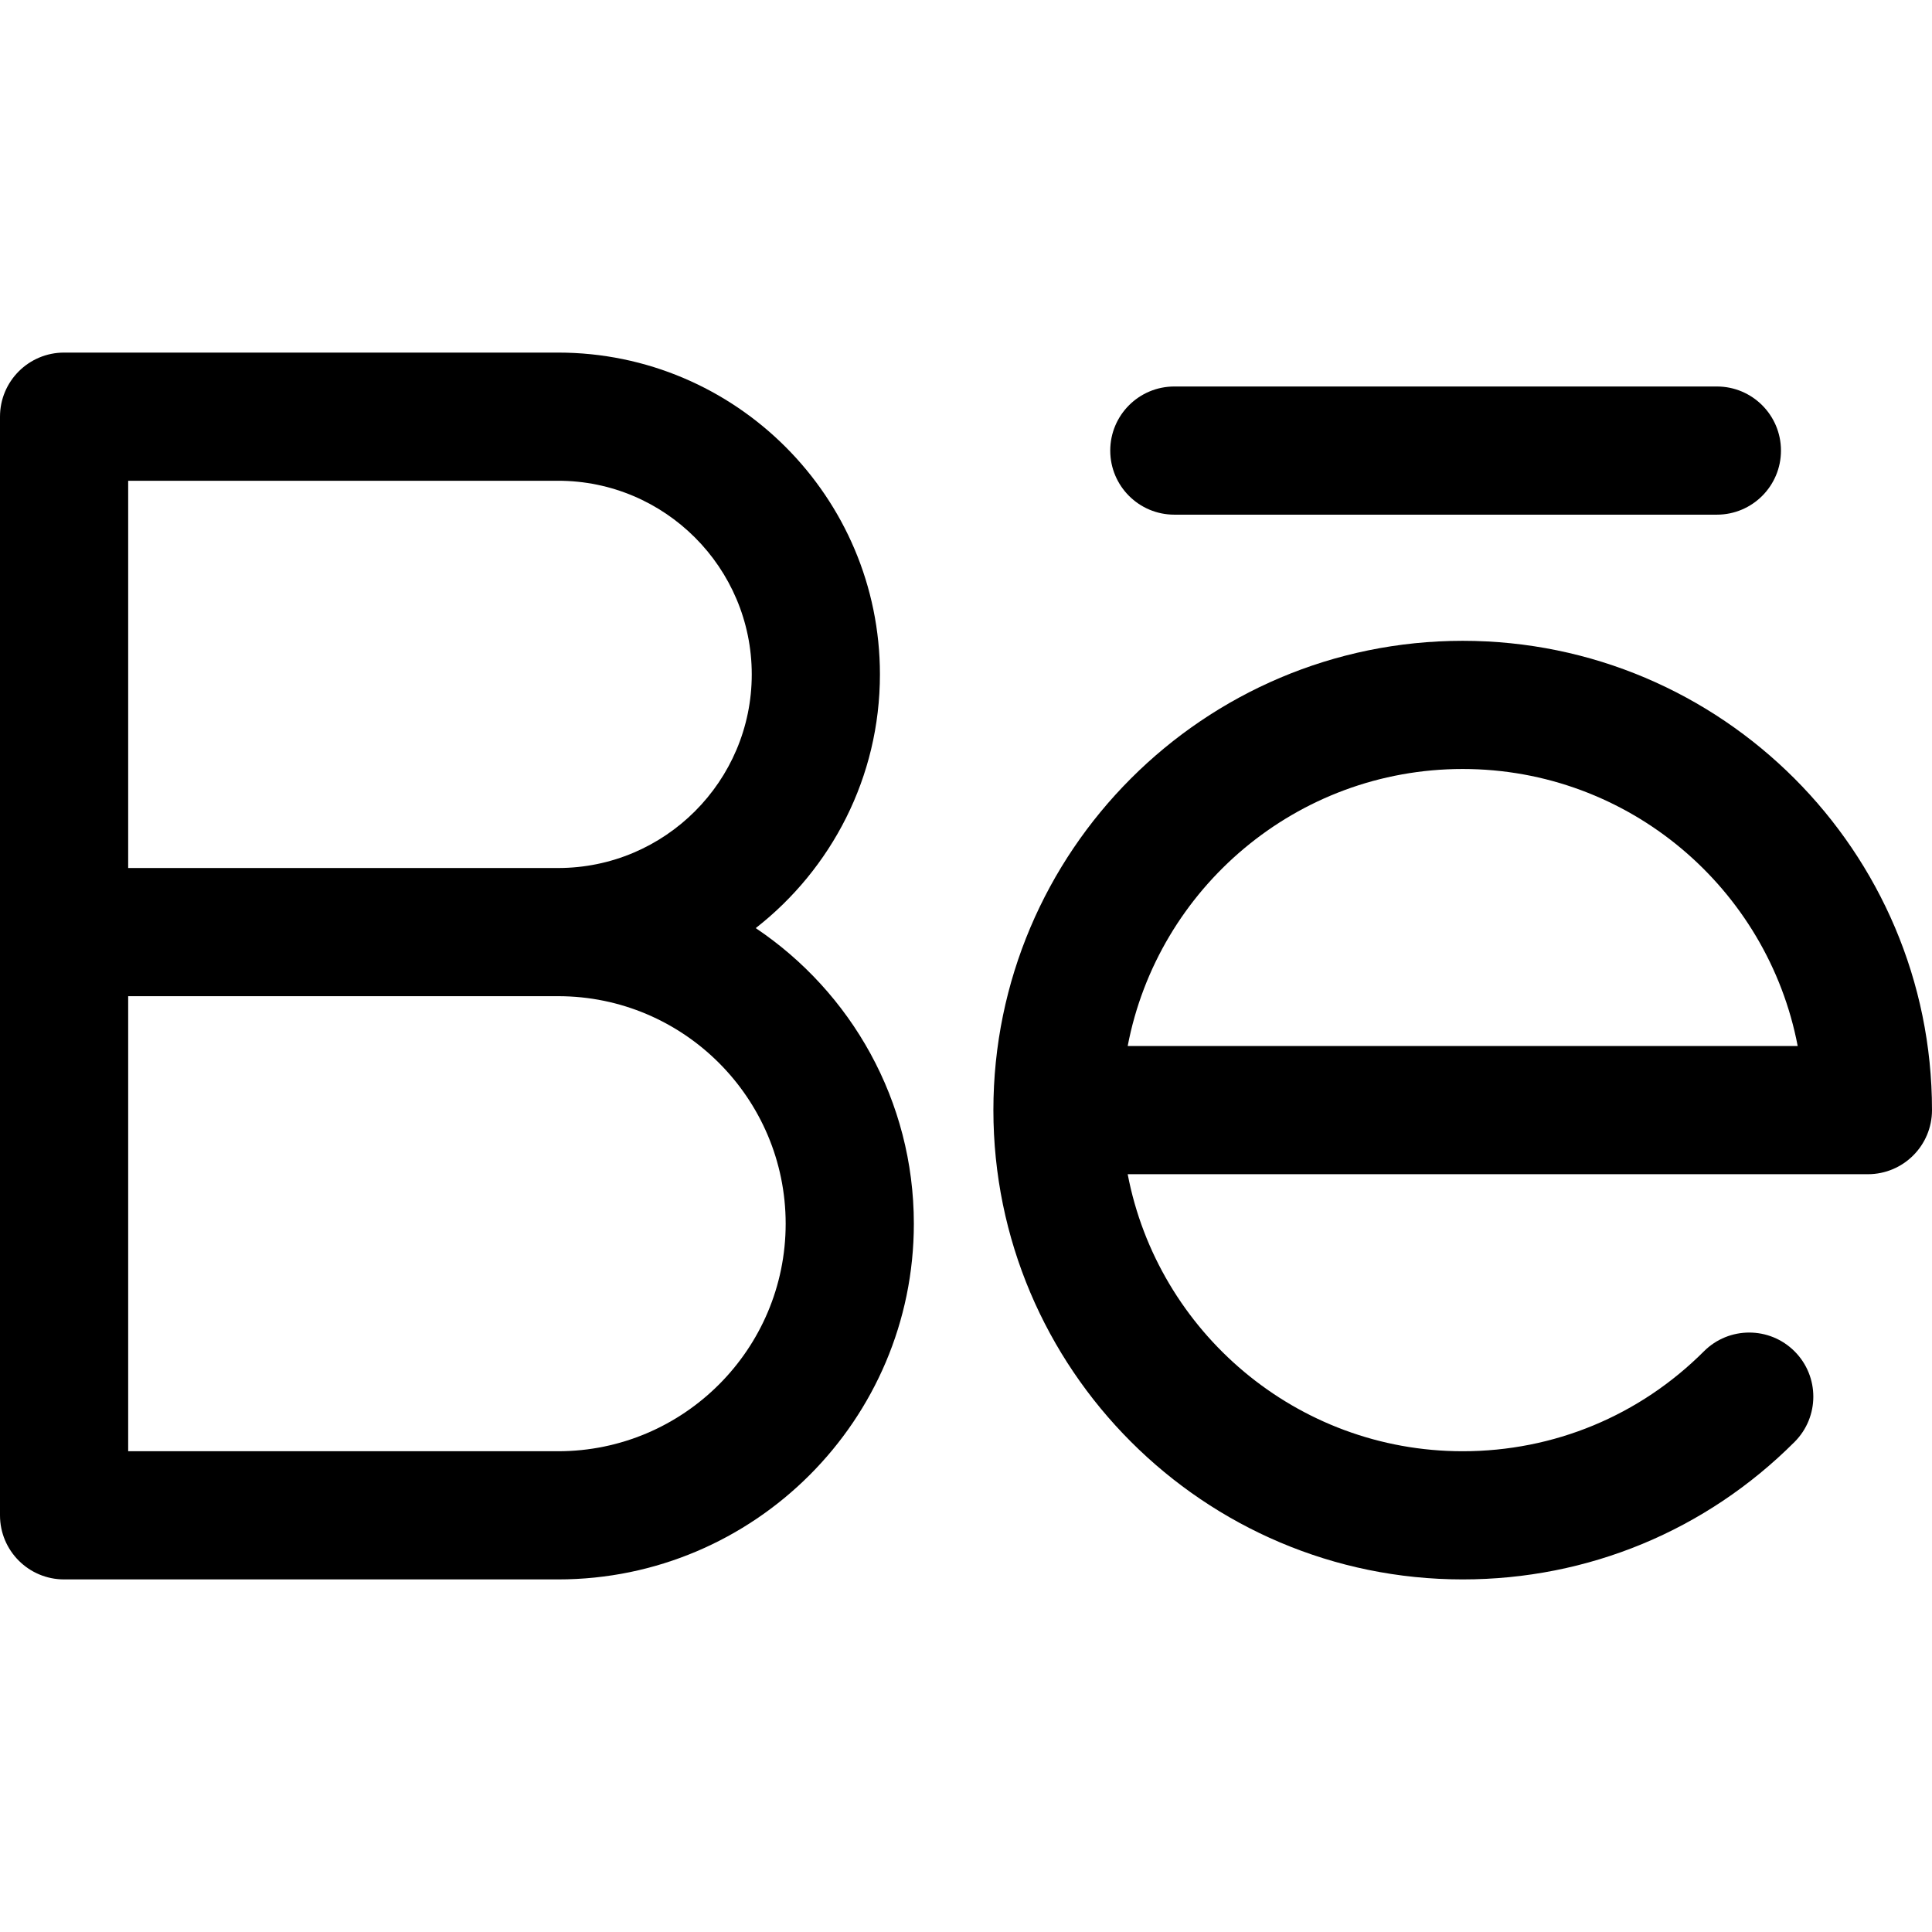 <?xml version="1.0" encoding="UTF-8"?> <!-- Generator: Adobe Illustrator 18.0.0, SVG Export Plug-In . SVG Version: 6.00 Build 0) --> <svg xmlns="http://www.w3.org/2000/svg" xmlns:xlink="http://www.w3.org/1999/xlink" id="Capa_1" x="0px" y="0px" viewBox="0 0 226.097 226.097" style="enable-background:new 0 0 226.097 226.097;" xml:space="preserve"> <g> <path d="M88.44,108.614c8.838-6.898,14.536-17.639,14.536-29.692c0-20.766-16.894-37.66-37.659-37.66H7.5 c-4.143,0-7.5,3.358-7.5,7.5v128.573c0,4.142,3.357,7.5,7.5,7.5h57.817c22.954,0,41.628-18.673,41.628-41.624 C106.945,128.806,99.59,116.09,88.44,108.614z M65.317,56.262c12.494,0,22.659,10.166,22.659,22.66 c0,12.494-10.165,22.659-22.659,22.659H15V56.262H65.317z M65.317,169.835H15v-53.254h50.317c14.683,0,26.628,11.946,26.628,26.629 C91.945,157.891,80,169.835,65.317,169.835z"></path> <path d="M171.175,74.993c-30.283,0-54.921,24.637-54.921,54.921s24.638,54.921,54.921,54.921c14.67,0,28.462-5.713,38.836-16.087 c2.93-2.929,2.93-7.677,0.001-10.606c-2.929-2.929-7.678-2.929-10.607,0c-7.542,7.54-17.567,11.693-28.23,11.693 c-19.448,0-35.684-13.983-39.204-32.421h86.626c4.143,0,7.5-3.358,7.5-7.5C226.097,99.63,201.459,74.993,171.175,74.993z M171.175,89.993c19.448,0,35.684,13.982,39.205,32.421h-78.409C135.491,103.975,151.727,89.993,171.175,89.993z"></path> <path d="M137.429,60.23h63.493c4.143,0,7.5-3.358,7.5-7.5c0-4.142-3.357-7.5-7.5-7.5h-63.493c-4.143,0-7.5,3.358-7.5,7.5 C129.929,56.872,133.286,60.23,137.429,60.23z"></path> </g> <g> </g> <g> </g> <g> </g> <g> </g> <g> </g> <g> </g> <g> </g> <g> </g> <g> </g> <g> </g> <g> </g> <g> </g> <g> </g> <g> </g> <g> </g> </svg> 